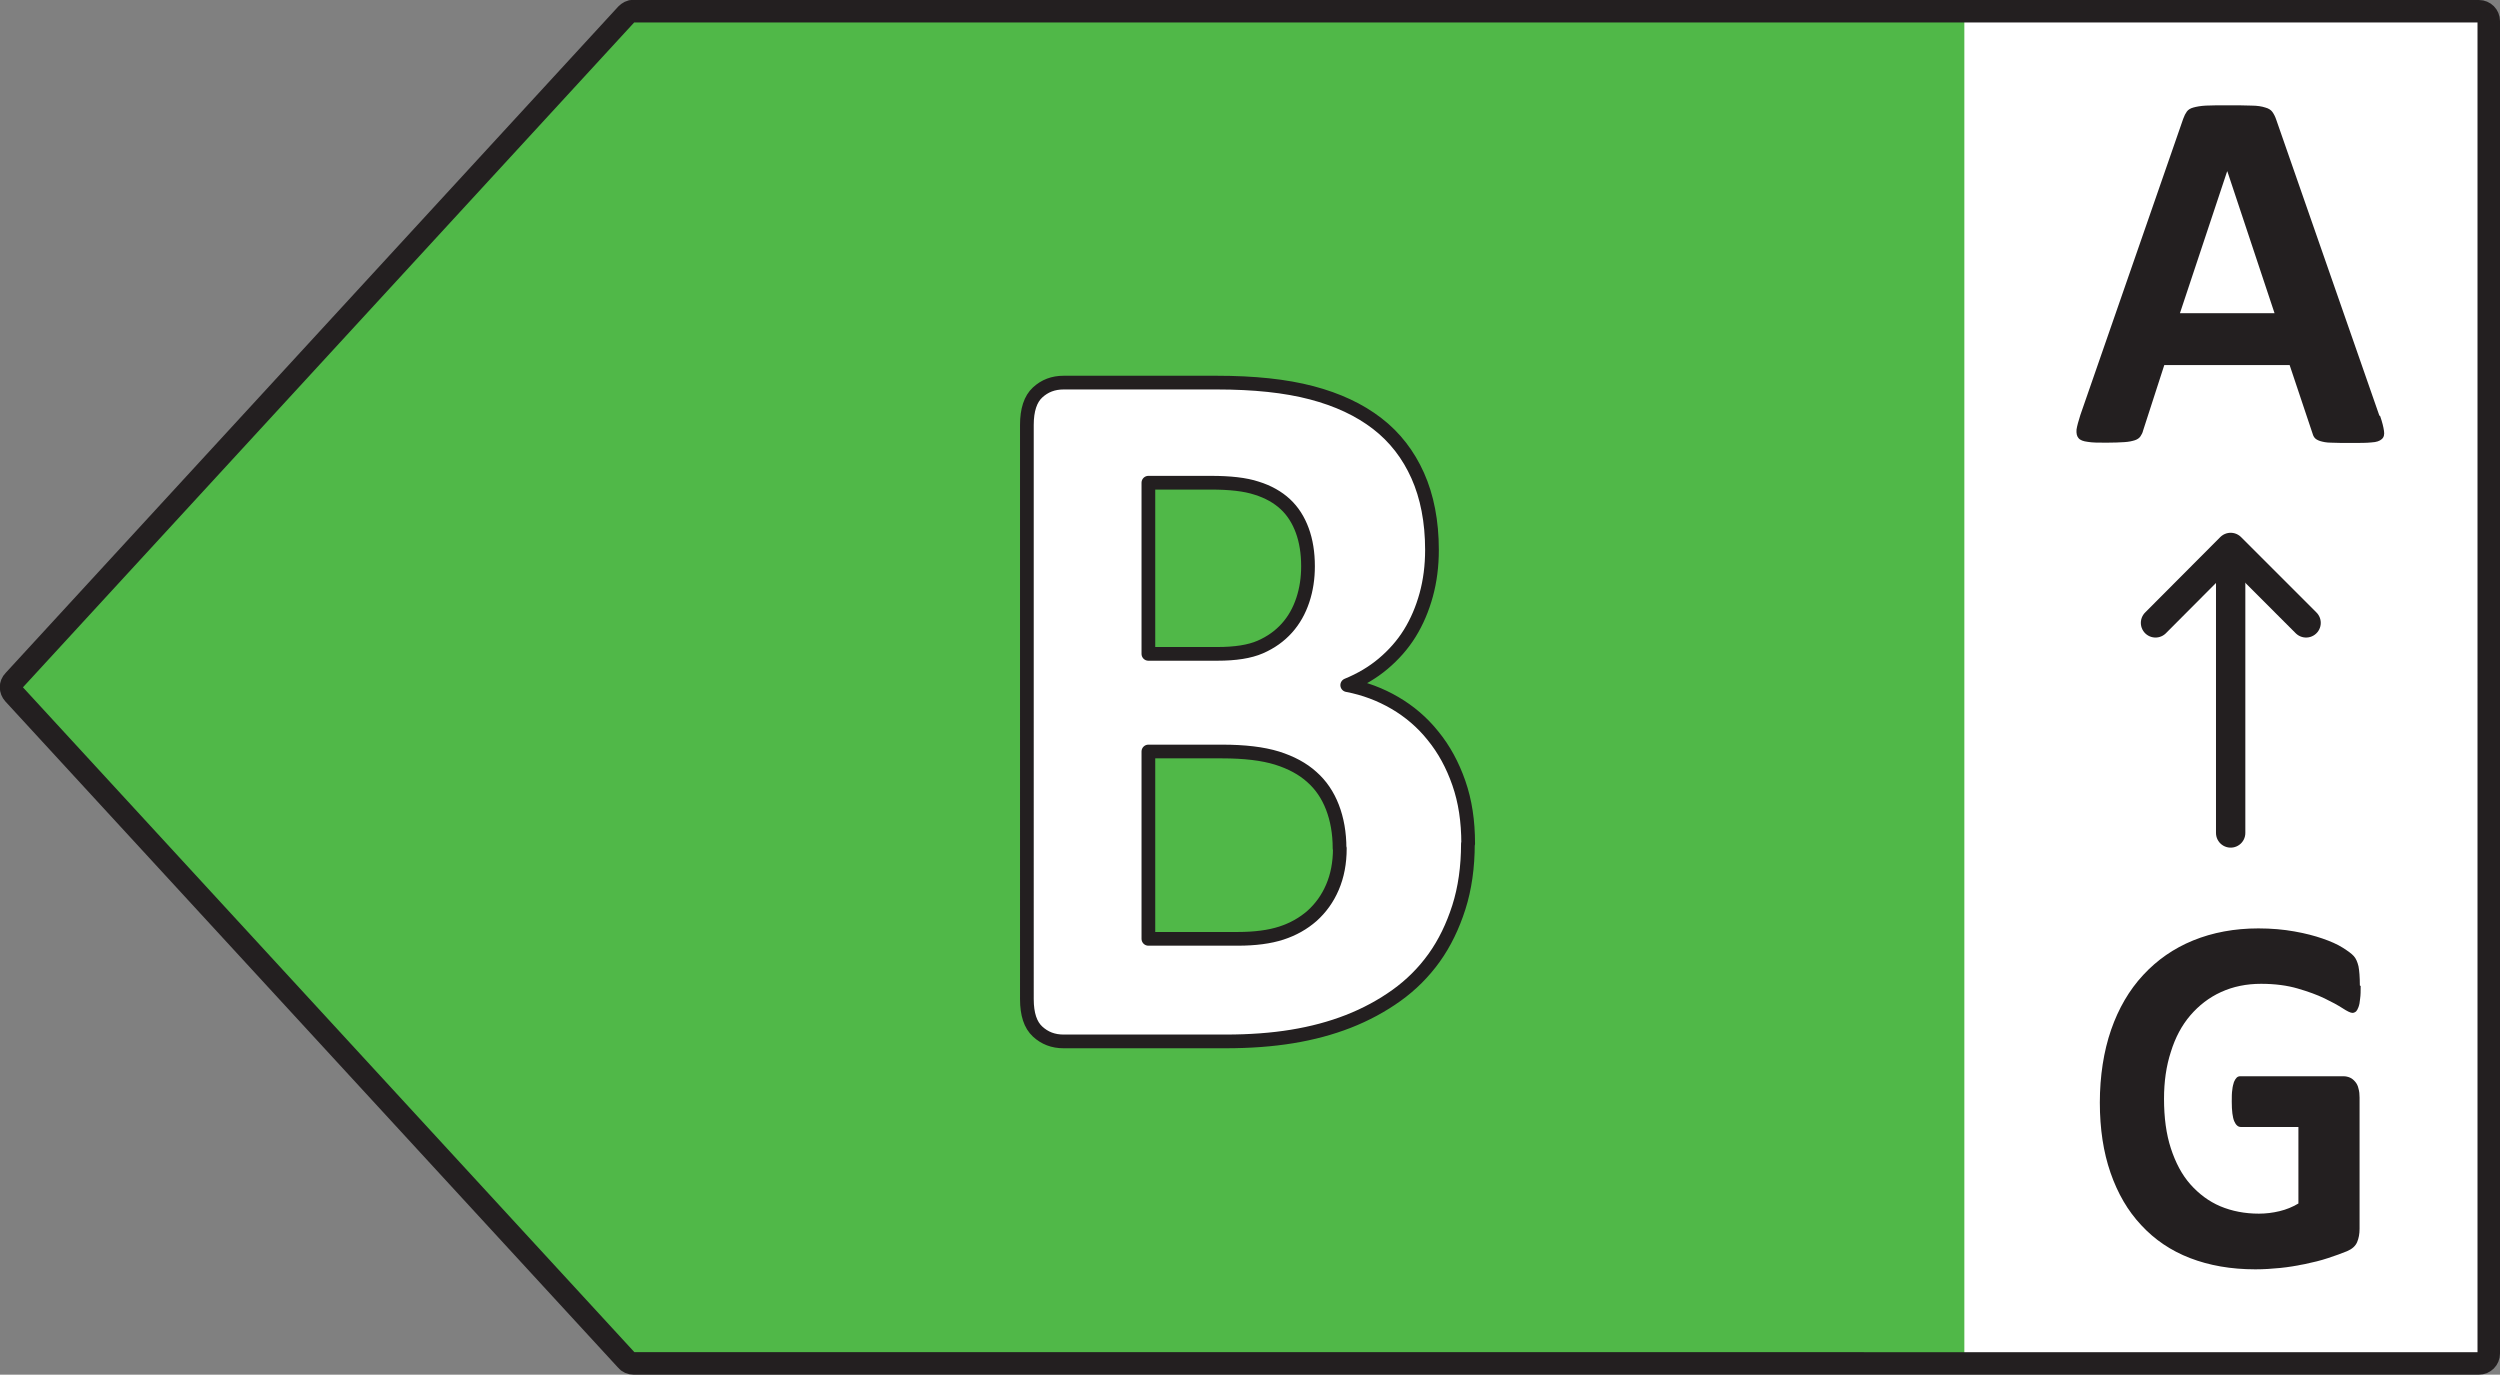 <svg viewBox="0 0 91.15 50.12" xmlns="http://www.w3.org/2000/svg" data-name="Layer 1" id="Layer_1">
  <rect x="0" y="0" width="91.15" height="50.12" fill="#808080" stroke="none"/>
  <defs>
    <style>
      .cls-1 {
        stroke-width: .82px;
      }

      .cls-1, .cls-2, .cls-3 {
        stroke: #231f20;
        stroke-linecap: round;
        stroke-linejoin: round;
      }

      .cls-1, .cls-3 {
        fill: none;
      }

      .cls-4, .cls-2 {
        fill: #fff;
      }

      .cls-2 {
        stroke-width: .5px;
      }

      .cls-5 {
        fill: #50b848;
      }

      .cls-3 {
        stroke-width: 1.07px;
      }

      .cls-6 {
        fill: #231f20;
      }
    </style>
  </defs>
  <rect height="49" width="21.33" y=".73" x="69.5" class="cls-4"></rect>
  <g id="B_CompleteCycle">
    <polygon points="22.62 .77 .29 25.06 22.62 49.35 71.62 49.35 71.62 .77 22.62 .77" class="cls-5"></polygon>
    <g>
      <path d="M23.1,.41H90.38c.2,0,.36,.16,.36,.36V49.35c0,.2-.16,.36-.36,.36H23.1c-.1,0-.2-.04-.26-.12L.5,25.3c-.13-.14-.13-.35,0-.48L22.84,.52c.07-.07,.16-.12,.26-.12Z" class="cls-1"></path>
      <path d="M86.78,15.17c.08,.23,.12,.4,.14,.54,.02,.13,0,.23-.08,.3s-.19,.11-.37,.12c-.18,.02-.42,.02-.72,.02s-.57,0-.75-.01c-.18,0-.31-.03-.41-.06-.09-.03-.16-.07-.2-.12-.04-.05-.07-.12-.09-.2l-.82-2.45h-4.57l-.77,2.38c-.02,.09-.06,.16-.1,.22-.04,.06-.11,.11-.2,.14-.09,.03-.22,.06-.39,.07-.17,.01-.38,.02-.65,.02-.29,0-.51,0-.68-.03-.16-.02-.28-.06-.34-.14-.06-.07-.08-.17-.07-.31,.02-.13,.07-.31,.14-.53l3.75-10.8c.04-.11,.08-.19,.13-.26,.05-.07,.13-.12,.24-.15,.11-.03,.26-.06,.46-.07s.45-.01,.77-.01c.37,0,.66,0,.88,.01,.22,0,.39,.03,.51,.07,.12,.03,.21,.09,.26,.16s.1,.16,.14,.28l3.76,10.79Zm-5.58-8.92h0l-1.72,5.17h3.45l-1.72-5.17Z" class="cls-6"></path>
    </g>
    <line y2="20.01" x2="81.33" y1="30.37" x1="81.33" class="cls-3"></line>
    <polyline points="84.08 22.71 81.33 19.96 78.59 22.71" class="cls-3"></polyline>
    <path d="M86.07,35.95c0,.18,0,.33-.02,.46-.01,.13-.03,.23-.06,.31-.03,.08-.06,.13-.09,.16-.04,.03-.08,.05-.13,.05-.07,0-.19-.06-.36-.17-.17-.11-.39-.23-.66-.36-.27-.13-.6-.25-.98-.36s-.82-.17-1.33-.17c-.54,0-1.02,.1-1.46,.3-.44,.2-.81,.49-1.12,.85s-.55,.81-.71,1.33c-.17,.52-.25,1.09-.25,1.71,0,.69,.08,1.29,.25,1.81,.17,.52,.4,.96,.71,1.31s.67,.62,1.09,.8c.43,.18,.9,.27,1.41,.27,.25,0,.5-.03,.75-.09,.25-.06,.47-.15,.69-.28v-2.79h-2.1c-.1,0-.18-.07-.24-.21-.06-.14-.09-.38-.09-.71,0-.17,0-.32,.02-.44,.01-.12,.04-.21,.06-.28,.03-.07,.06-.12,.1-.16s.09-.05,.14-.05h3.75c.09,0,.17,.02,.24,.05,.07,.03,.13,.08,.19,.15s.1,.15,.12,.25c.03,.1,.04,.21,.04,.33v4.78c0,.19-.03,.35-.09,.49-.06,.14-.18,.25-.37,.33-.19,.08-.42,.16-.69,.25s-.56,.16-.85,.22c-.29,.06-.59,.11-.89,.14-.3,.03-.6,.05-.91,.05-.89,0-1.68-.14-2.38-.41s-1.29-.67-1.78-1.2c-.49-.52-.86-1.16-1.12-1.91-.26-.75-.39-1.6-.39-2.56s.14-1.87,.41-2.65c.27-.78,.66-1.45,1.17-2s1.11-.97,1.82-1.26c.71-.29,1.51-.44,2.38-.44,.48,0,.92,.04,1.31,.11,.4,.07,.74,.16,1.03,.26s.54,.21,.73,.33c.19,.12,.33,.22,.41,.31,.08,.09,.13,.21,.17,.37,.03,.16,.05,.39,.05,.7Z" class="cls-6"></path>
    <path d="M53.52,30.76c0,.85-.11,1.63-.33,2.32s-.52,1.31-.9,1.84-.84,.99-1.37,1.37-1.12,.7-1.76,.95c-.64,.25-1.32,.43-2.05,.55-.73,.12-1.54,.18-2.43,.18h-5.9c-.38,0-.69-.12-.95-.36s-.39-.63-.39-1.18V15.49c0-.54,.13-.94,.39-1.18s.57-.36,.95-.36h5.58c1.36,0,2.51,.12,3.46,.37s1.74,.62,2.39,1.12c.65,.5,1.14,1.14,1.48,1.9s.52,1.67,.52,2.71c0,.58-.07,1.13-.21,1.64-.14,.51-.34,.98-.6,1.4-.26,.42-.59,.79-.97,1.11-.38,.32-.82,.58-1.31,.78,.63,.12,1.21,.34,1.74,.65,.53,.31,1,.71,1.39,1.2,.4,.49,.71,1.06,.94,1.72,.23,.66,.34,1.39,.34,2.21Zm-5.83-10.12c0-.48-.07-.92-.21-1.3-.14-.38-.34-.7-.62-.96-.27-.25-.62-.45-1.04-.58-.42-.14-.98-.2-1.67-.2h-2.28v6.24h2.52c.65,0,1.17-.08,1.56-.25,.39-.17,.71-.4,.97-.69,.26-.29,.45-.63,.58-1.02,.13-.39,.19-.8,.19-1.23Zm1.15,10.29c0-.56-.09-1.06-.26-1.5-.17-.44-.42-.81-.75-1.1-.33-.3-.76-.53-1.27-.69-.52-.16-1.18-.24-2.01-.24h-2.68v6.83h3.26c.63,0,1.16-.07,1.59-.21,.43-.14,.8-.35,1.12-.63,.31-.28,.56-.62,.74-1.04,.18-.42,.27-.89,.27-1.42Z" class="cls-2"></path>
  </g>
</svg>
